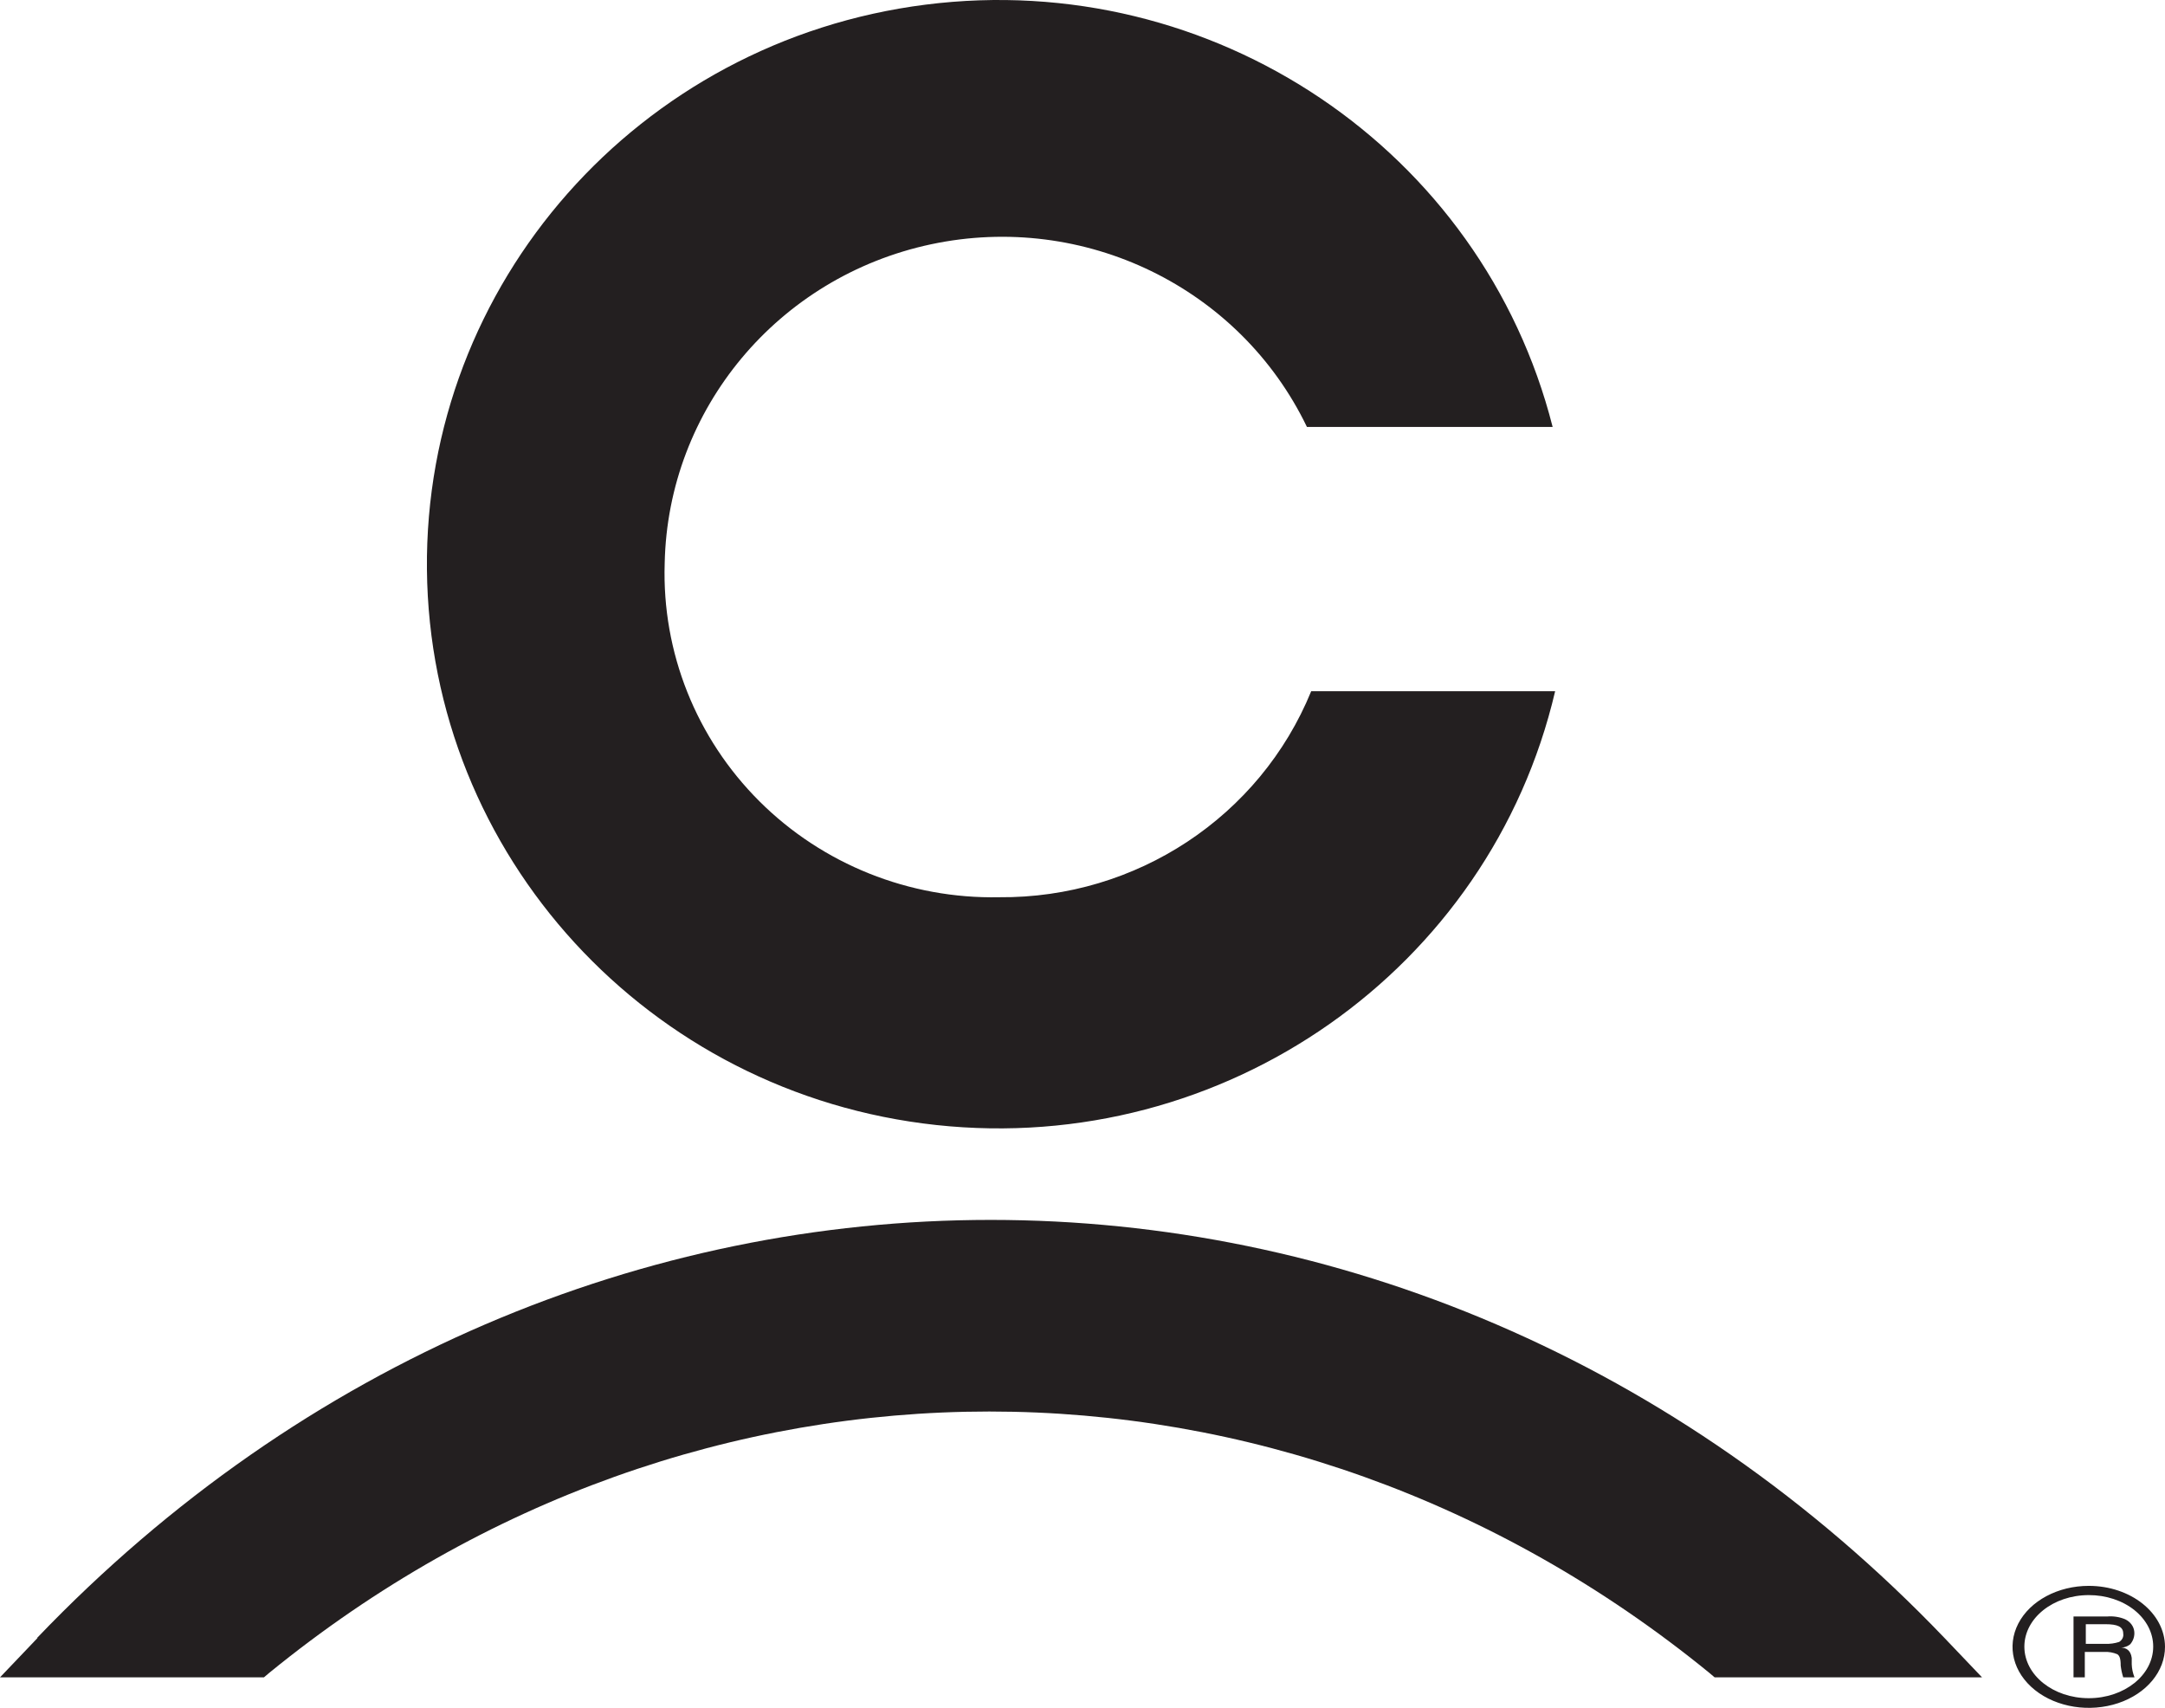 <?xml version="1.0" encoding="UTF-8"?>
<svg width="71px" height="56px" viewBox="0 0 71 56" version="1.1" xmlns="http://www.w3.org/2000/svg" xmlns:xlink="http://www.w3.org/1999/xlink">
    <!-- Generator: Sketch 53.2 (72643) - https://sketchapp.com -->
    <title>coast-capital-savings</title>
    <desc>Created with Sketch.</desc>
    <g id="Page-1" stroke="none" stroke-width="1" fill="none" fill-rule="evenodd">
        <g id="Artboard" transform="translate(-65, -22)" fill="#231F20" fill-rule="nonzero">
            <g id="coast-capital-savings" transform="translate(65, 22)">
                <path d="M32.768,29.42 C29.821,29.479 26.978,28.341 24.904,26.273 C22.83,24.205 21.707,21.387 21.798,18.478 C21.898,13.411 25.515,9.078 30.533,8.01 C35.552,6.943 40.656,9.423 42.86,13.999 L50.918,13.999 C48.608,4.908 39.774,-1.041 30.356,0.152 C20.938,1.344 13.912,9.301 14.001,18.673 C14.09,28.045 21.265,35.871 30.704,36.889 C40.143,37.908 48.862,31.797 51,22.665 L43,22.665 C41.32,26.779 37.261,29.459 32.768,29.42 L32.768,29.42 Z" id="Path"></path>
                <path d="M1.232,53.708 L0,55 L8.655,55 L8.835,54.848 C22.838,43.428 42.048,43.428 56.051,54.848 L56.231,55 L65,55 L63.768,53.708 C46.272,35.431 18.711,35.431 1.215,53.708 L1.232,53.708 Z" id="Path"></path>
                <path d="M69.103,53.004 C69.307,52.987 69.512,53.019 69.695,53.096 C69.865,53.179 69.975,53.328 69.992,53.495 C70.009,53.644 69.963,53.793 69.86,53.915 C69.78,53.98 69.675,54.02 69.564,54.027 C69.72,54.027 69.877,54.111 69.909,54.363 L69.909,54.573 C69.914,54.718 69.945,54.862 70,55 L69.63,55 C69.59,54.874 69.562,54.745 69.547,54.615 C69.547,54.37 69.506,54.293 69.44,54.244 C69.306,54.185 69.155,54.158 69.004,54.167 L68.37,54.167 L68.37,55 L68,55 L68,53.004 L69.103,53.004 Z M69.037,53.901 C69.194,53.908 69.351,53.886 69.498,53.838 C69.598,53.774 69.648,53.669 69.63,53.565 C69.63,53.341 69.449,53.257 69.045,53.257 L68.403,53.257 L68.403,53.901 L69.037,53.901 Z" id="Shape"></path>
                <path d="M70.613,53.993 C70.613,54.926 69.667,55.683 68.5,55.683 C67.333,55.683 66.388,54.926 66.388,53.993 C66.388,53.059 67.333,52.303 68.5,52.303 C69.061,52.301 69.6,52.478 69.997,52.795 C70.393,53.113 70.615,53.544 70.613,53.993 Z M68.5,52 C67.488,52 66.576,52.488 66.189,53.236 C65.803,53.985 66.019,54.845 66.736,55.417 C67.452,55.988 68.529,56.157 69.463,55.846 C70.397,55.534 71.004,54.802 71,53.993 C70.995,52.891 69.877,52 68.5,52 L68.5,52 Z" id="Shape"></path>
            </g>
        </g>
    </g>
</svg>
